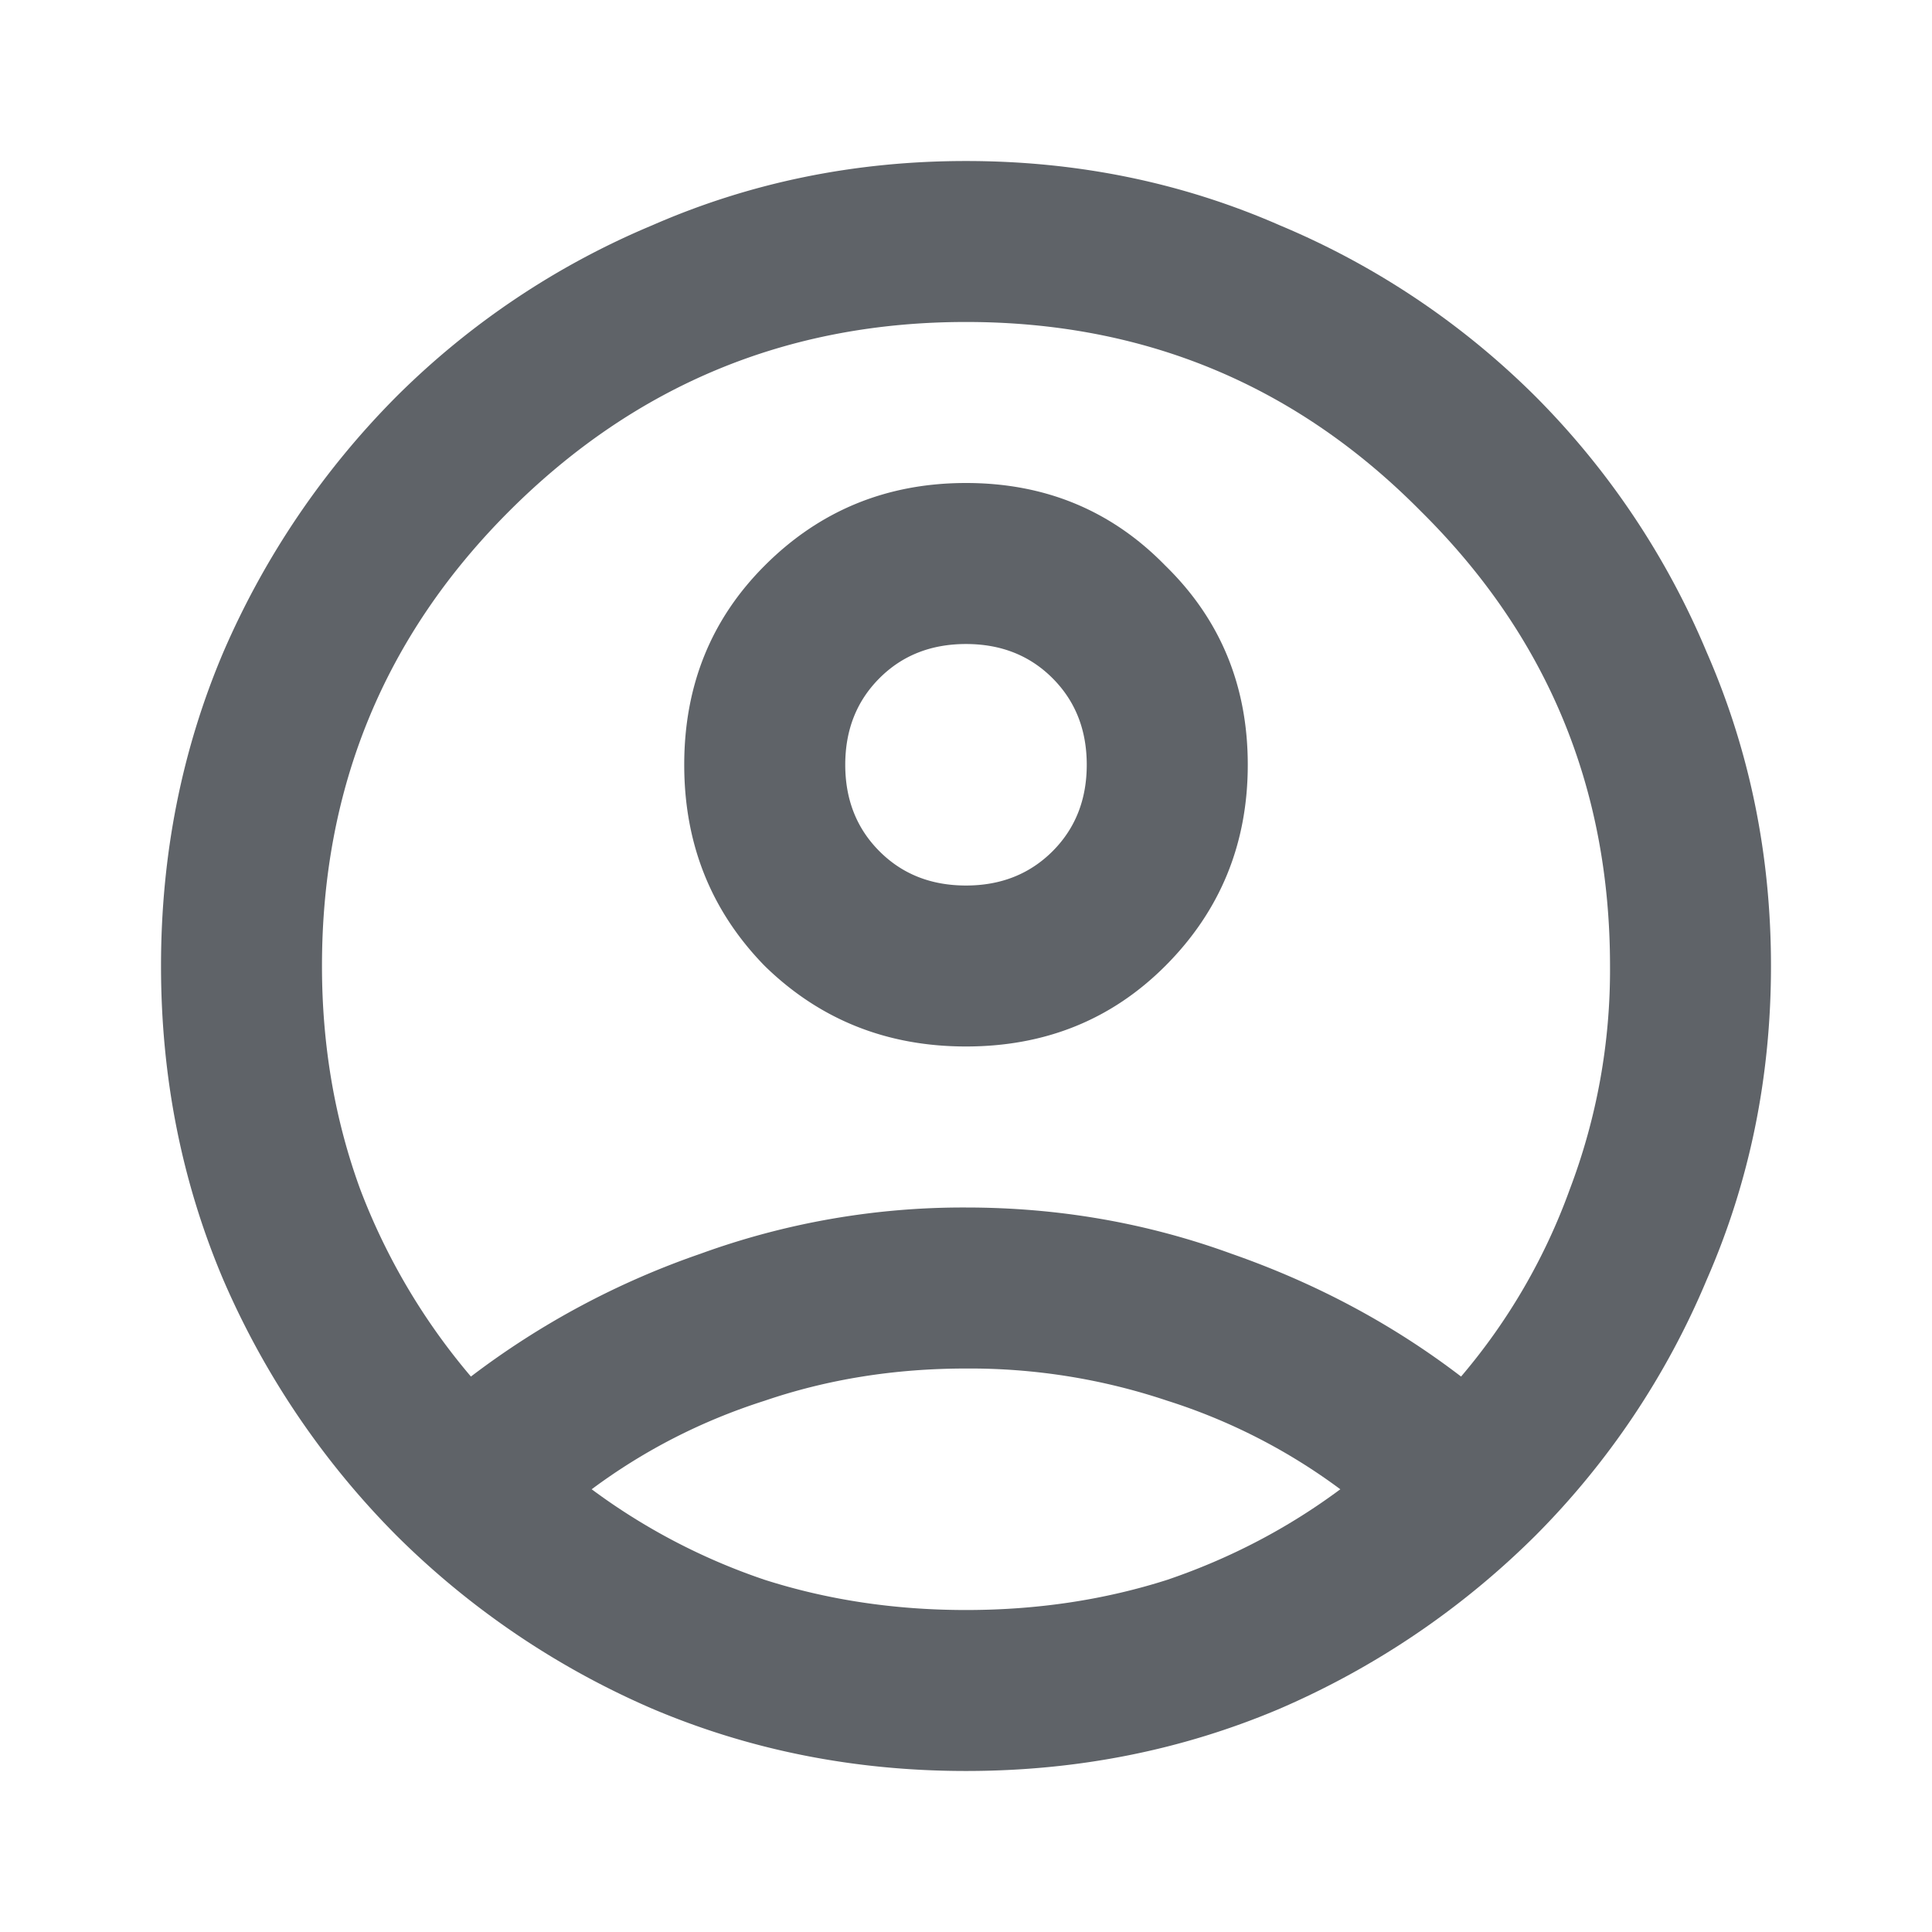 <svg width="32" height="32" viewBox="0 0 32 32" fill="none" xmlns="http://www.w3.org/2000/svg"><path d="M7.8 22.8a13.576 13.576 0 013.8-2.033A12.73 12.73 0 0116 20c1.533 0 3 .256 4.4.767 1.4.489 2.667 1.166 3.8 2.033a10.041 10.041 0 001.8-3.1 10.23 10.23 0 00.667-3.7c0-2.956-1.045-5.467-3.134-7.533-2.066-2.09-4.578-3.134-7.533-3.134-2.956 0-5.478 1.045-7.567 3.134-2.066 2.066-3.1 4.577-3.1 7.533 0 1.311.211 2.544.634 3.7A10.59 10.59 0 007.8 22.8zm8.2-5.467c-1.311 0-2.422-.444-3.333-1.333-.89-.911-1.334-2.022-1.334-3.333 0-1.312.445-2.412 1.334-3.3C13.577 8.456 14.689 8 16 8c1.311 0 2.411.456 3.3 1.367.911.888 1.367 1.988 1.367 3.3 0 1.31-.456 2.422-1.367 3.333-.889.889-1.989 1.333-3.3 1.333zm0 12c-1.845 0-3.578-.344-5.2-1.033a13.701 13.701 0 01-4.233-2.867A13.7 13.7 0 013.7 21.2c-.689-1.622-1.033-3.356-1.033-5.2 0-1.845.344-3.578 1.033-5.2a13.7 13.7 0 012.867-4.233A13.23 13.23 0 0110.8 3.733c1.622-.71 3.355-1.066 5.2-1.066 1.844 0 3.578.355 5.2 1.066a13.236 13.236 0 014.233 2.834 13.23 13.23 0 012.834 4.233c.71 1.622 1.066 3.355 1.066 5.2 0 1.844-.355 3.578-1.066 5.2a13.236 13.236 0 01-2.834 4.233A13.702 13.702 0 0121.2 28.3c-1.622.689-3.356 1.033-5.2 1.033zm0-2.666c1.178 0 2.289-.167 3.333-.5 1.045-.356 2-.856 2.867-1.5a9.724 9.724 0 00-2.867-1.467A10.273 10.273 0 0016 22.667c-1.178 0-2.289.177-3.333.533-1.045.333-2 .822-2.867 1.467a10.372 10.372 0 002.867 1.5c1.044.333 2.155.5 3.333.5zm0-12c.578 0 1.055-.19 1.433-.567.378-.378.567-.856.567-1.433 0-.578-.189-1.056-.567-1.434-.378-.378-.855-.566-1.433-.566-.578 0-1.056.188-1.433.566-.378.378-.567.856-.567 1.434 0 .577.189 1.055.567 1.433.377.378.855.567 1.433.567z" fill="#5F6368"/></svg>